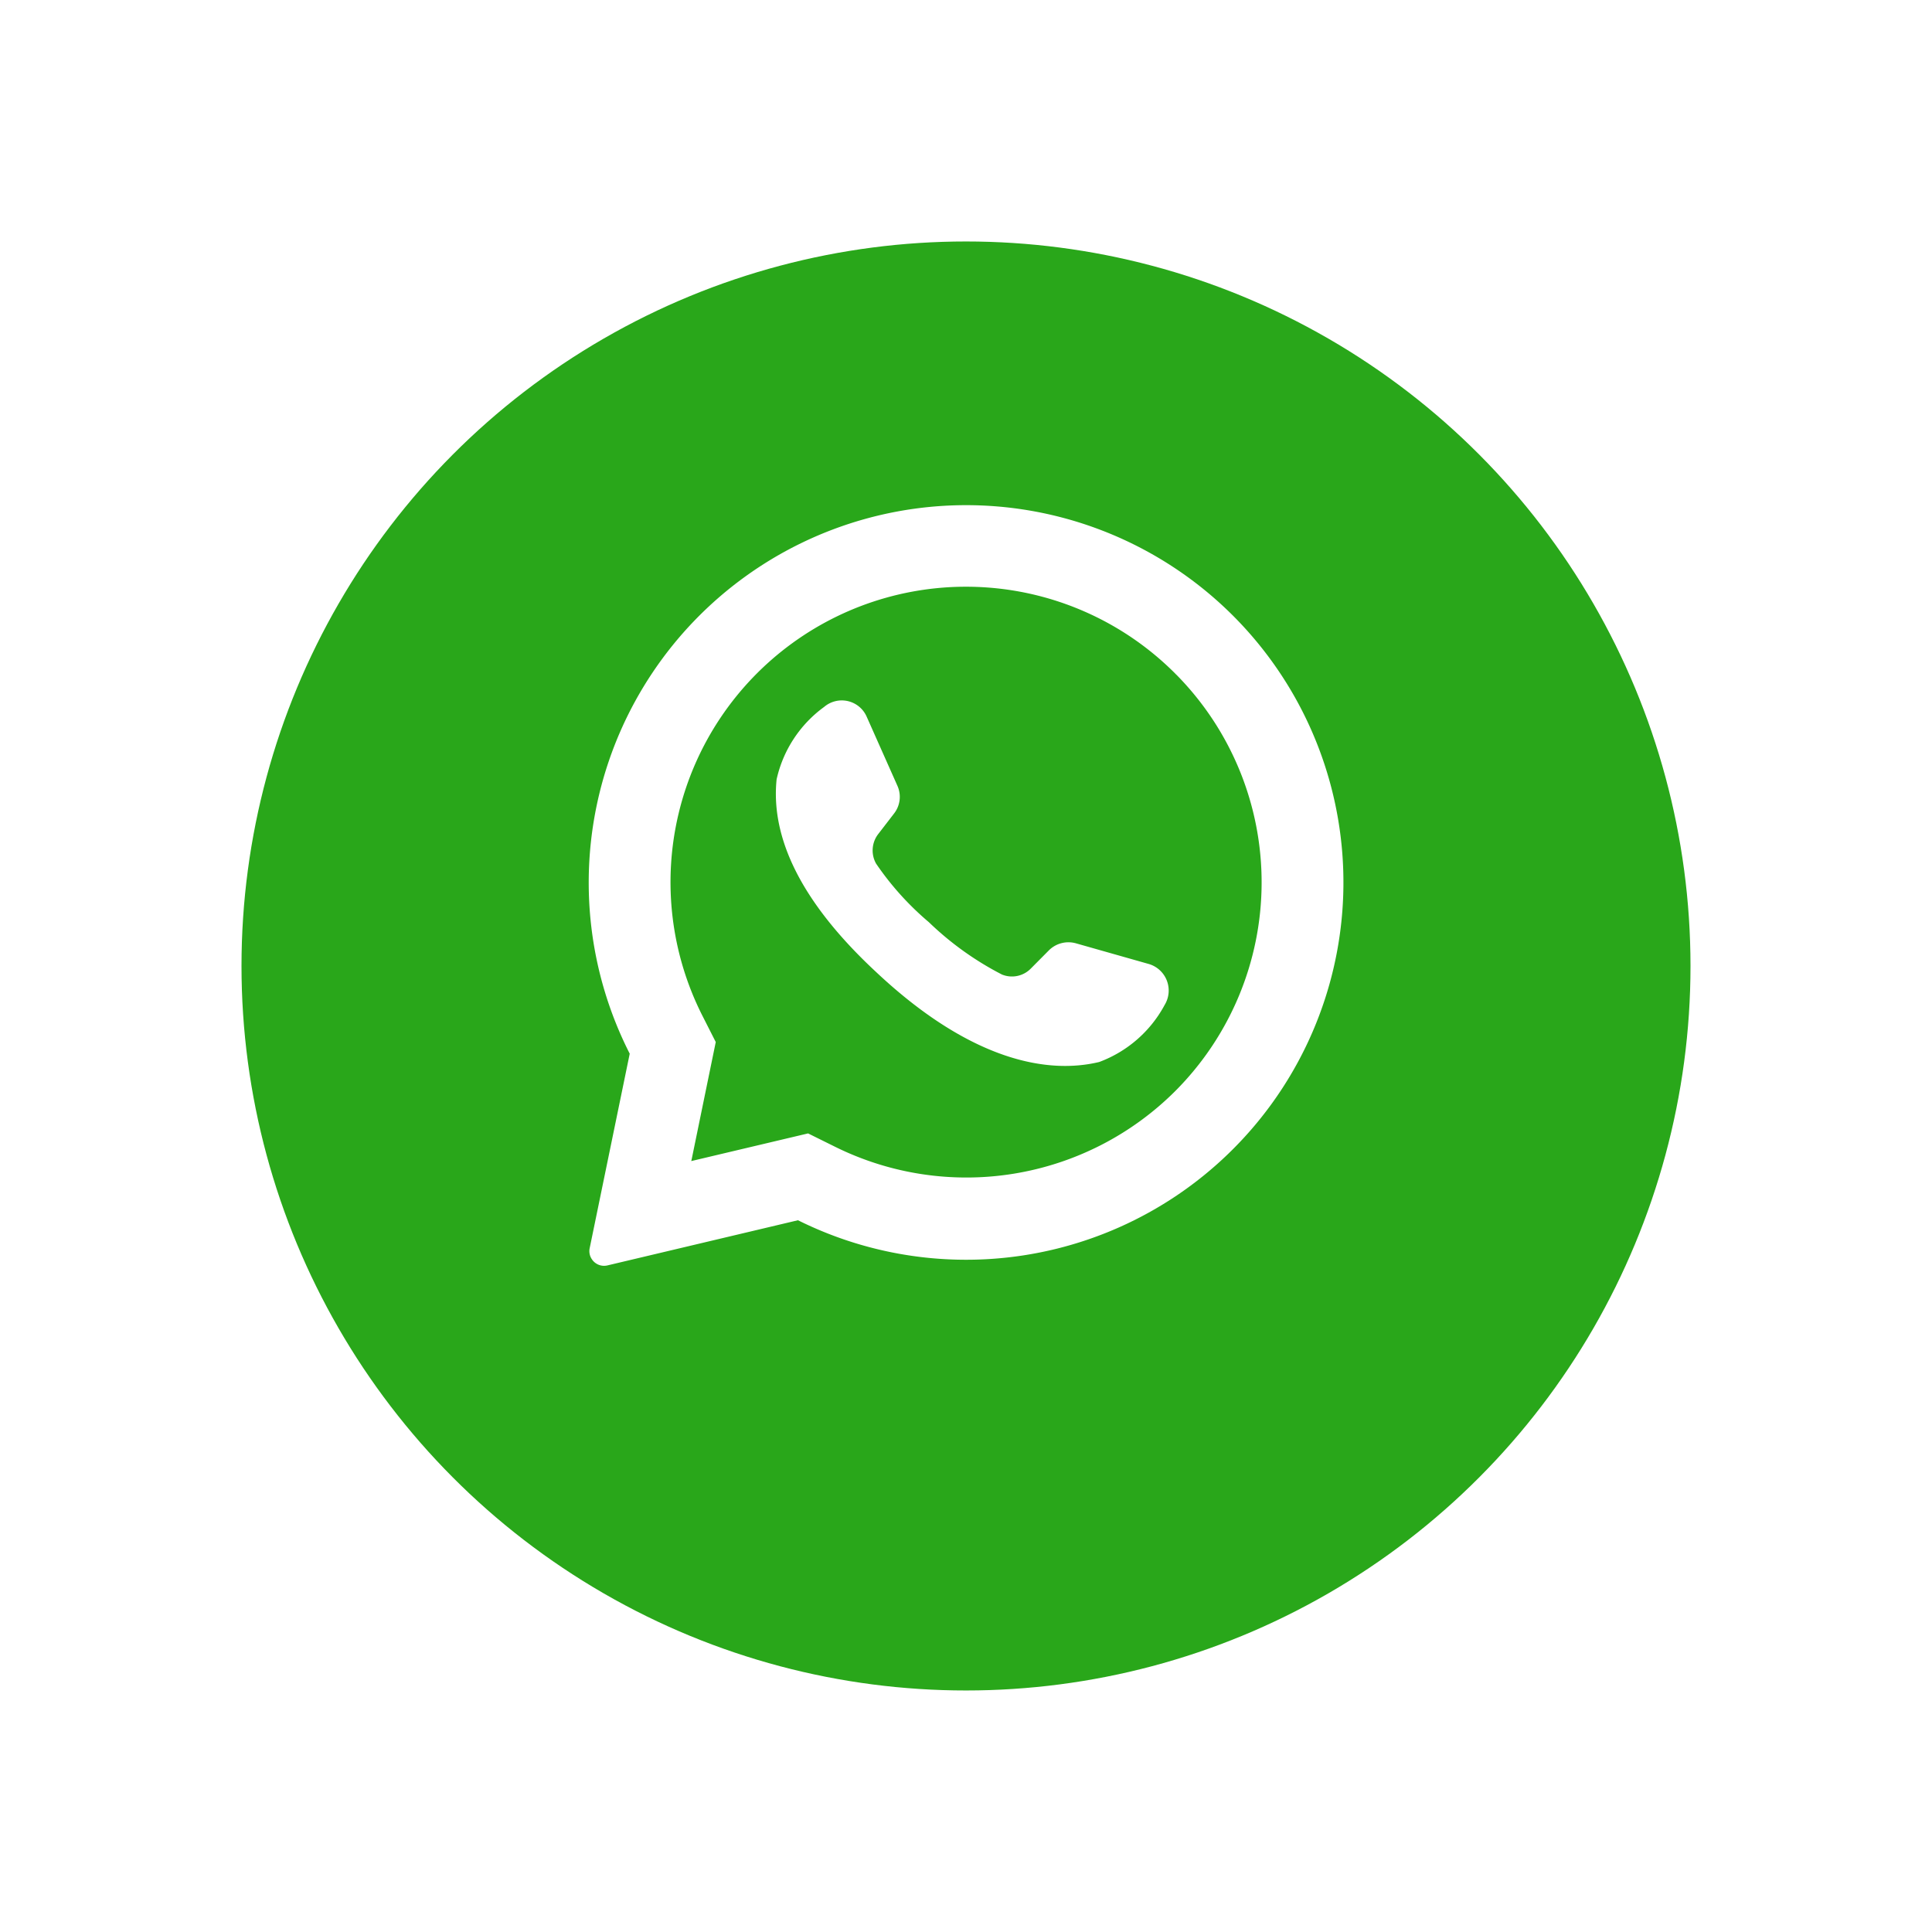 <svg xmlns="http://www.w3.org/2000/svg" xmlns:xlink="http://www.w3.org/1999/xlink" width="72" height="72" viewBox="0 0 72 72">
  <defs>
    <filter id="Ellipse_5501" x="0" y="0" width="72" height="72" filterUnits="userSpaceOnUse">
      <feOffset dy="3" input="SourceAlpha"/>
      <feGaussianBlur stdDeviation="3" result="blur"/>
      <feFlood flood-opacity="0.161"/>
      <feComposite operator="in" in2="blur"/>
      <feComposite in="SourceGraphic"/>
    </filter>
  </defs>
  <g id="whatsapp" transform="translate(9 6.319)">
    <g id="Layer_2" data-name="Layer 2">
      <g id="_09.whatsapp" data-name="09.whatsapp">
        <g transform="matrix(1, 0, 0, 1, -9, -6.32)" filter="url(#Ellipse_5501)">
          <circle id="Ellipse_5501-2" data-name="Ellipse 5501" cx="27" cy="27" r="27" transform="translate(9 6)" fill="#29a71a"/>
        </g>
        <g id="Group_45358" data-name="Group 45358" transform="translate(12.939 12.507)">
          <path id="Path_28278" data-name="Path 28278" d="M57.51,37.194A14.066,14.066,0,0,0,34.976,53.466l-1.492,7.246a.536.536,0,0,0,.085.42.544.544,0,0,0,.577.224l7.1-1.683A14.063,14.063,0,0,0,57.51,37.194ZM55.3,54.865a11.017,11.017,0,0,1-12.687,2.062l-.99-.49-4.354,1.031.013-.054.9-4.382-.485-.956A11.012,11.012,0,0,1,55.3,39.294a.588.588,0,0,0,.057.057A11.011,11.011,0,0,1,55.3,54.865Z" transform="translate(-33.447 -33.024)" fill="#fff"/>
          <path id="Path_28279" data-name="Path 28279" d="M75,72.608a4.573,4.573,0,0,1-2.436,2.124c-1.856.448-4.7.015-8.248-3.289L64.27,71.4c-3.116-2.889-3.926-5.294-3.73-7.2a4.558,4.558,0,0,1,1.771-2.7,1.013,1.013,0,0,1,1.585.363l1.147,2.578a1.008,1.008,0,0,1-.126,1.031l-.58.753a1,1,0,0,0-.09,1.114,10.837,10.837,0,0,0,1.967,2.183,11.478,11.478,0,0,0,2.724,1.951.985.985,0,0,0,1.08-.227l.673-.678a1.031,1.031,0,0,1,1.005-.258l2.724.773A1.031,1.031,0,0,1,75,72.608Z" transform="translate(-53.537 -53.981)" fill="#fff"/>
        </g>
      </g>
    </g>
  </g>
</svg>
